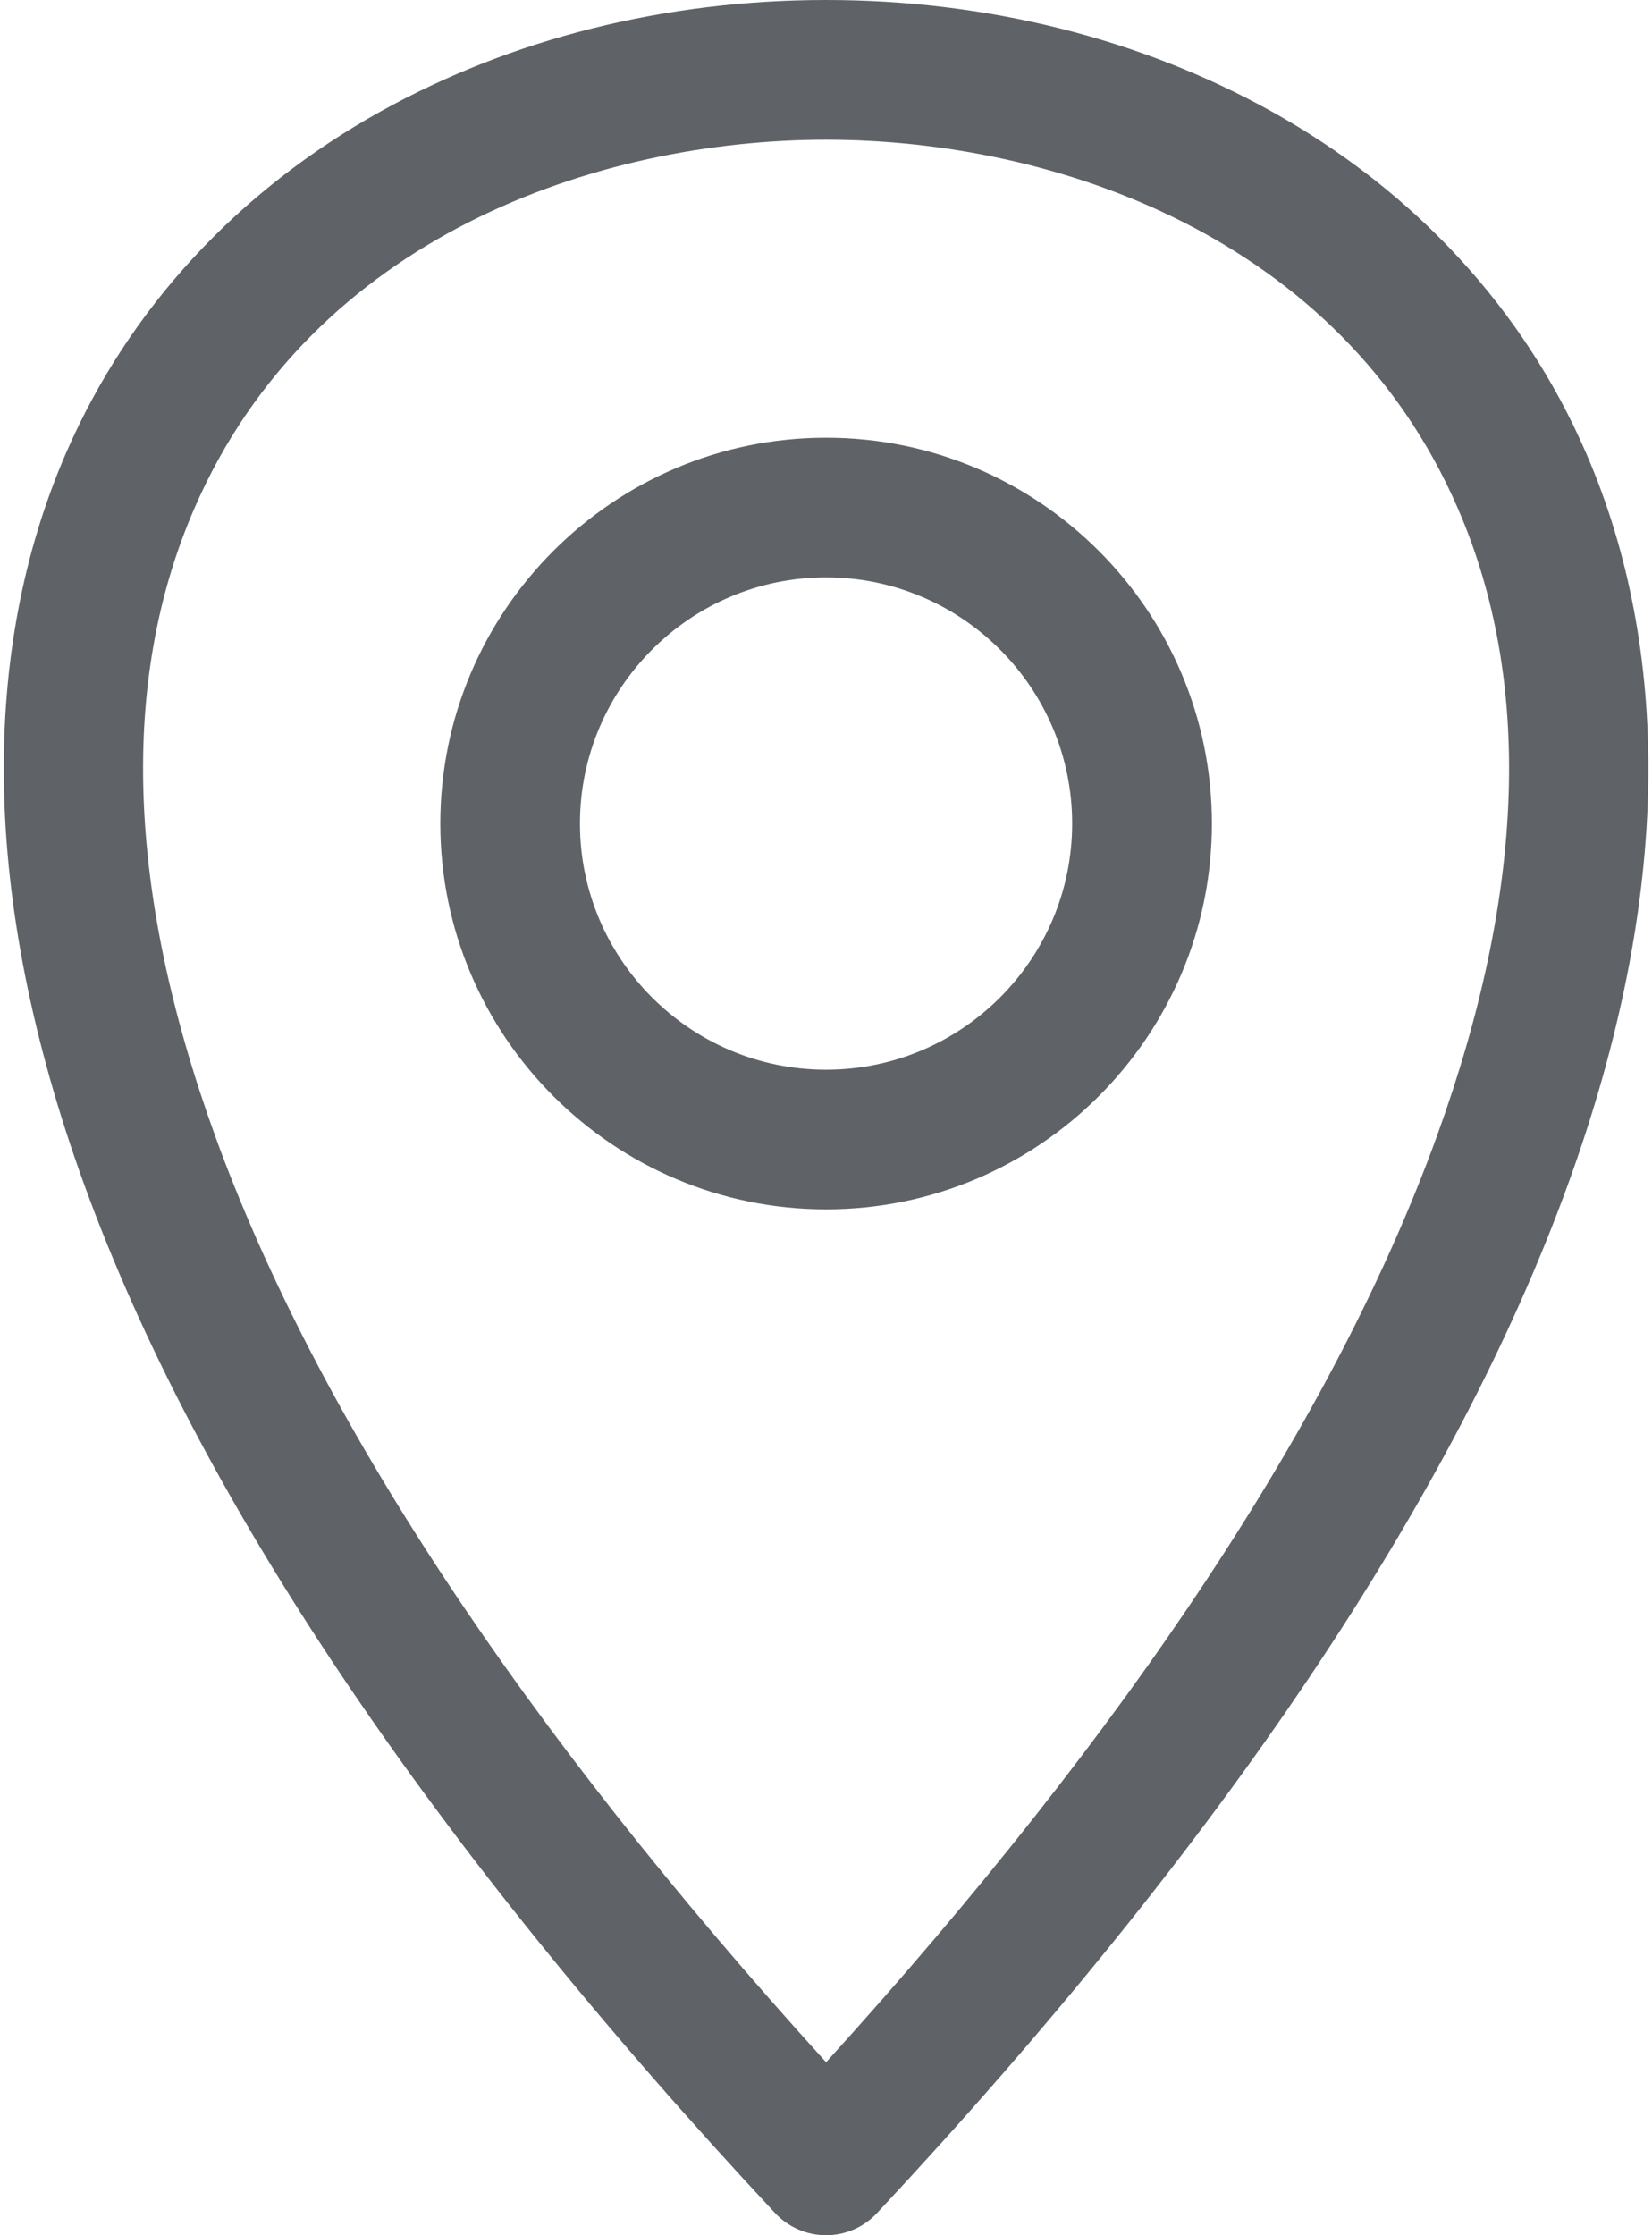 <svg width="17" height="23" viewBox="0 0 17 23" fill="none" xmlns="http://www.w3.org/2000/svg">
<path d="M8.501 4.504C6.312 4.504 4.531 6.285 4.531 8.474C4.531 10.663 6.312 12.444 8.501 12.444C10.69 12.444 12.471 10.663 12.471 8.474C12.471 6.285 10.69 4.504 8.501 4.504ZM8.501 11.007C7.104 11.007 5.968 9.871 5.968 8.474C5.968 7.078 7.104 5.941 8.501 5.941C9.897 5.941 11.033 7.078 11.033 8.474C11.033 9.871 9.897 11.007 8.501 11.007ZM16.319 4.656C15.678 3.18 14.559 1.967 13.084 1.146C11.735 0.396 10.15 0 8.501 0C6.851 0 5.267 0.396 3.918 1.146C2.442 1.967 1.324 3.18 0.682 4.656C0.24 5.672 0.024 6.808 0.04 8.03C0.056 9.322 0.334 10.719 0.864 12.182C2.032 15.403 4.425 18.966 7.975 22.771C8.111 22.917 8.301 23 8.501 23C8.7 23 8.89 22.917 9.026 22.771C12.577 18.966 14.969 15.403 16.137 12.182C16.668 10.719 16.945 9.322 16.962 8.03C16.977 6.808 16.761 5.672 16.319 4.656ZM14.786 11.692C13.742 14.571 11.628 17.774 8.501 21.22C5.373 17.774 3.26 14.571 2.215 11.692C1.303 9.175 1.23 7.001 2.001 5.229C3.216 2.433 6.155 1.438 8.501 1.438C10.846 1.438 13.786 2.433 15.001 5.229C15.771 7.001 15.699 9.175 14.786 11.692Z" fill="#5F6368"/>
</svg>
